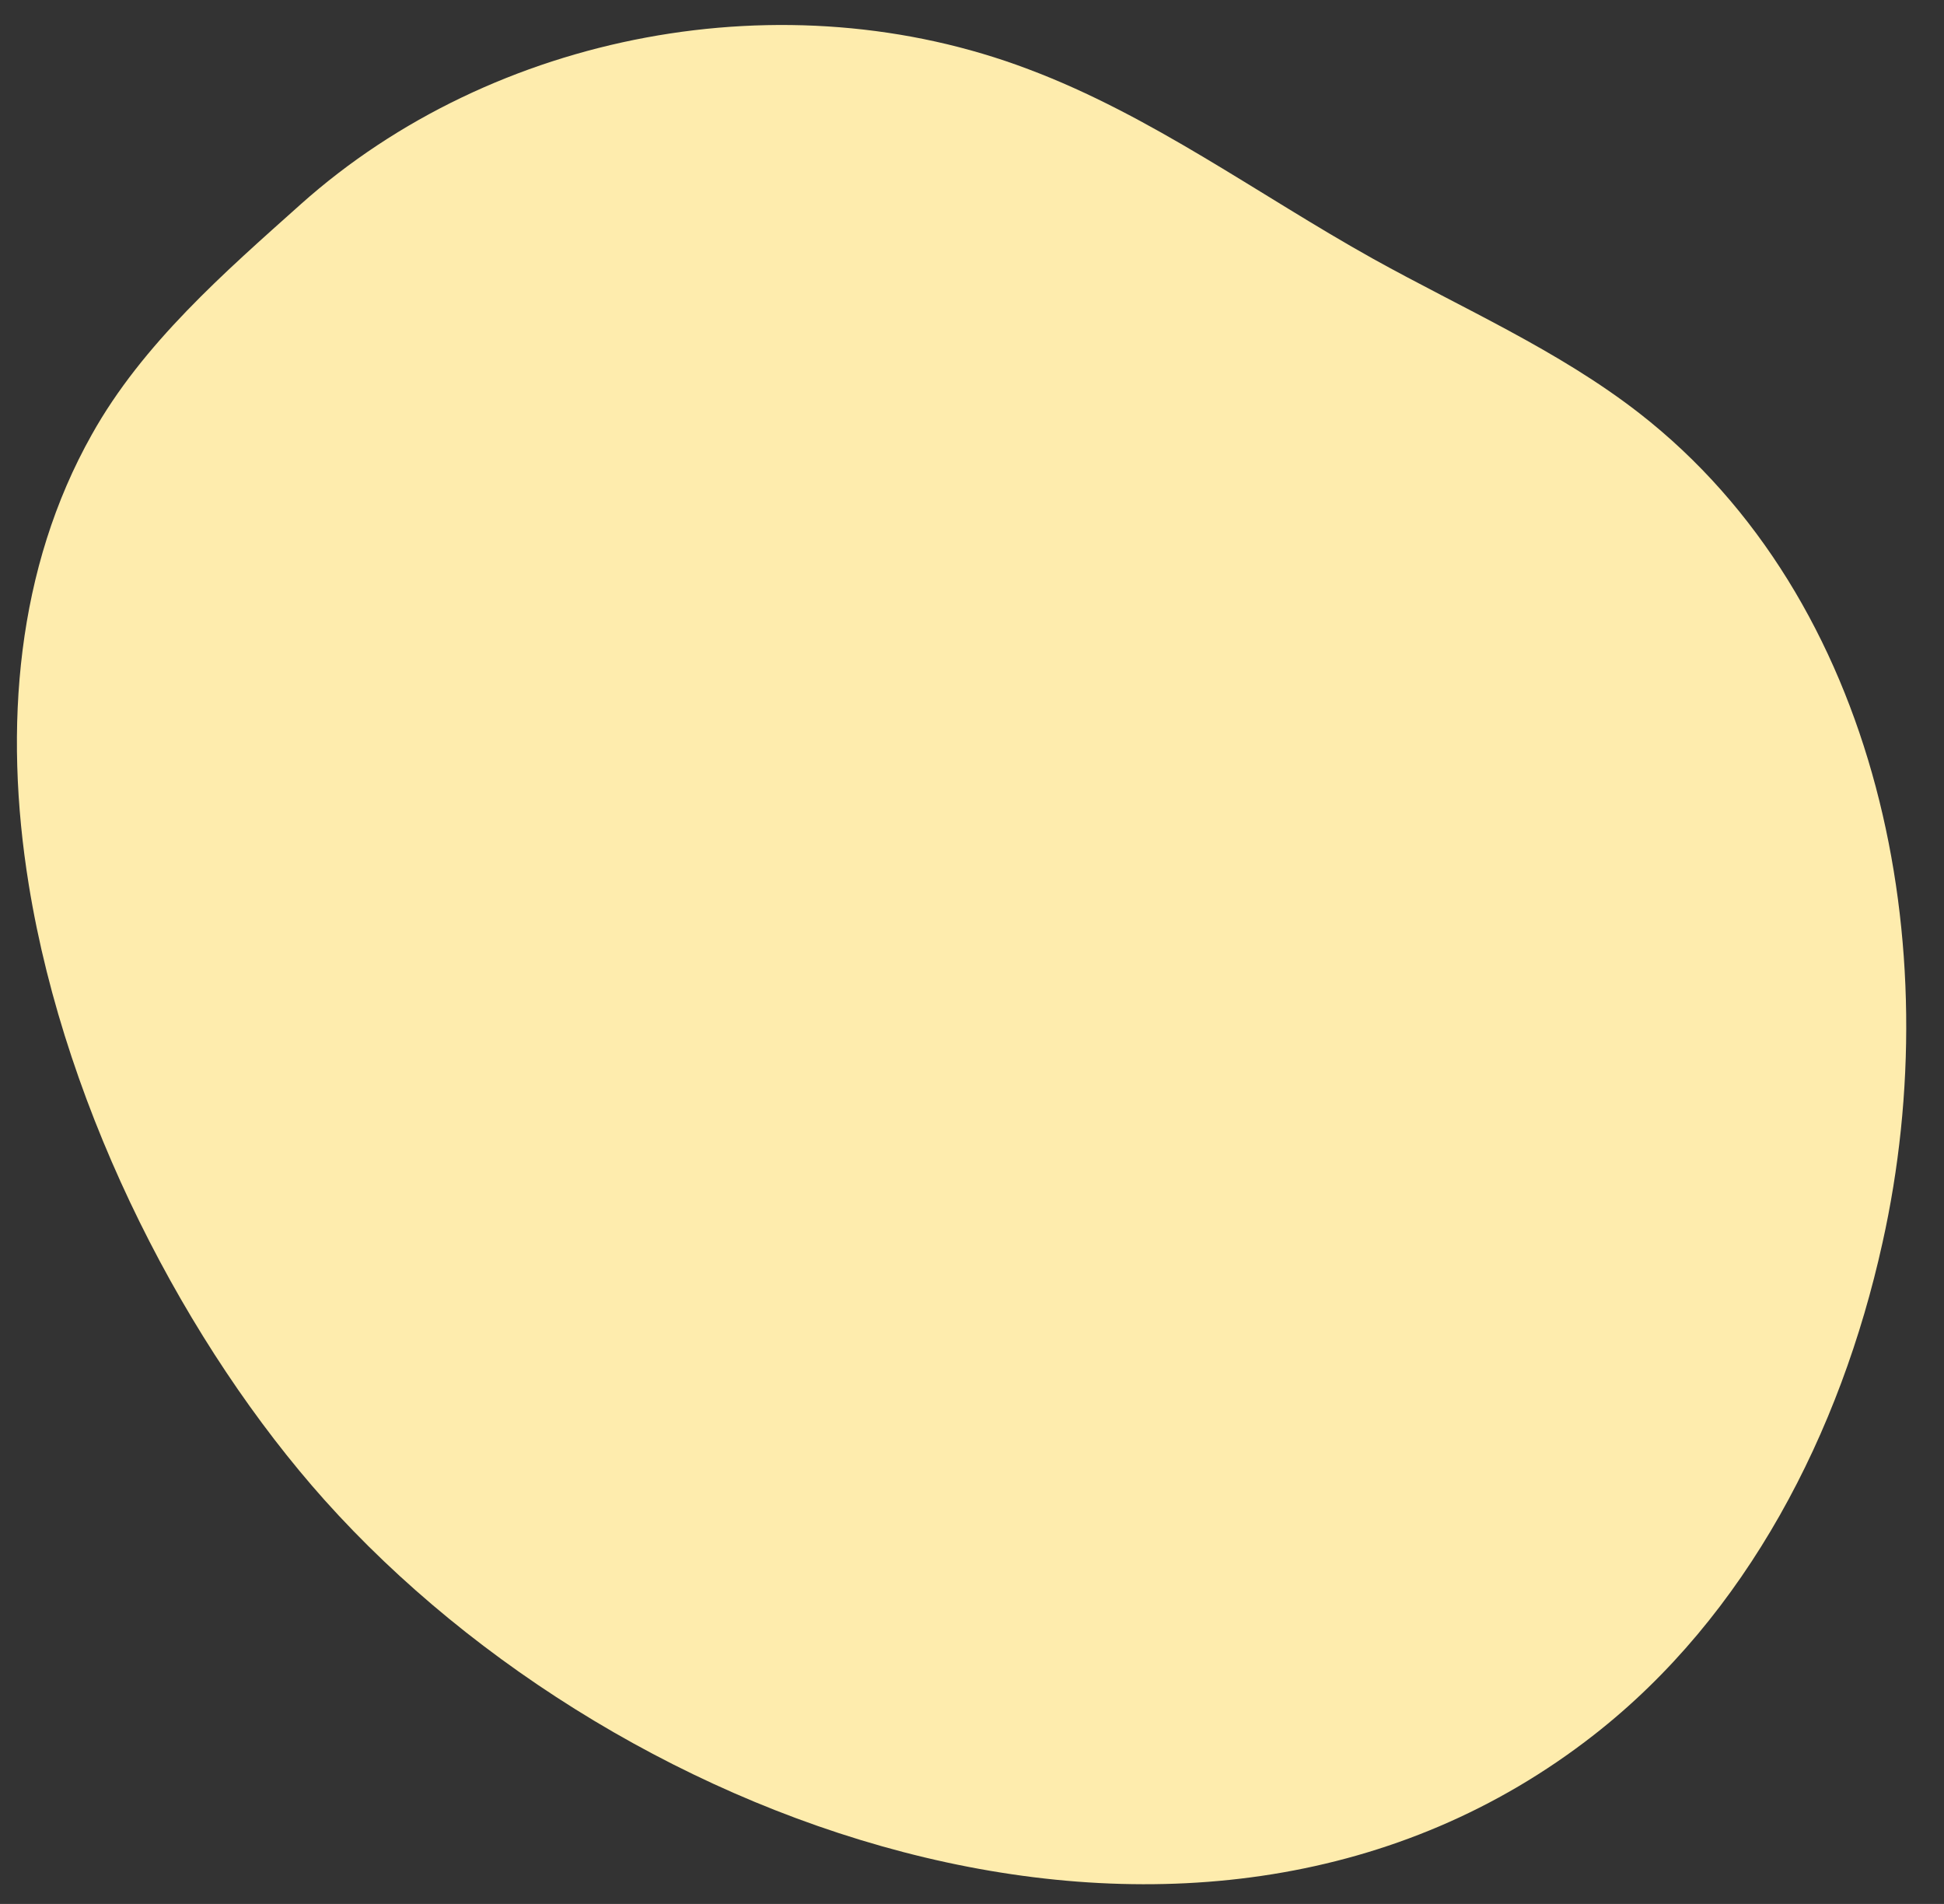<svg xmlns="http://www.w3.org/2000/svg" width="48" height="47" viewBox="0 0 48 47" fill="none"><rect x="0" y="0" width="48" height="47" fill="#333333" stroke="none"/><path d="M0.71 21.838C1.636 27.55 4.647 33.262 8.012 37.028C15.406 45.287 29.701 50.366 39.349 42.833C43.131 39.884 45.446 35.361 46.48 30.684C48.117 23.351 46.403 14.815 40.475 10.199C38.469 8.64 36.122 7.621 33.899 6.386C31.075 4.811 28.435 2.851 25.394 1.709C19.404 -0.561 12.195 0.782 7.425 5.043C5.542 6.726 3.52 8.485 2.269 10.724C0.417 14.012 0.077 17.933 0.71 21.838Z" fill="#FEECAD"></path></svg>
